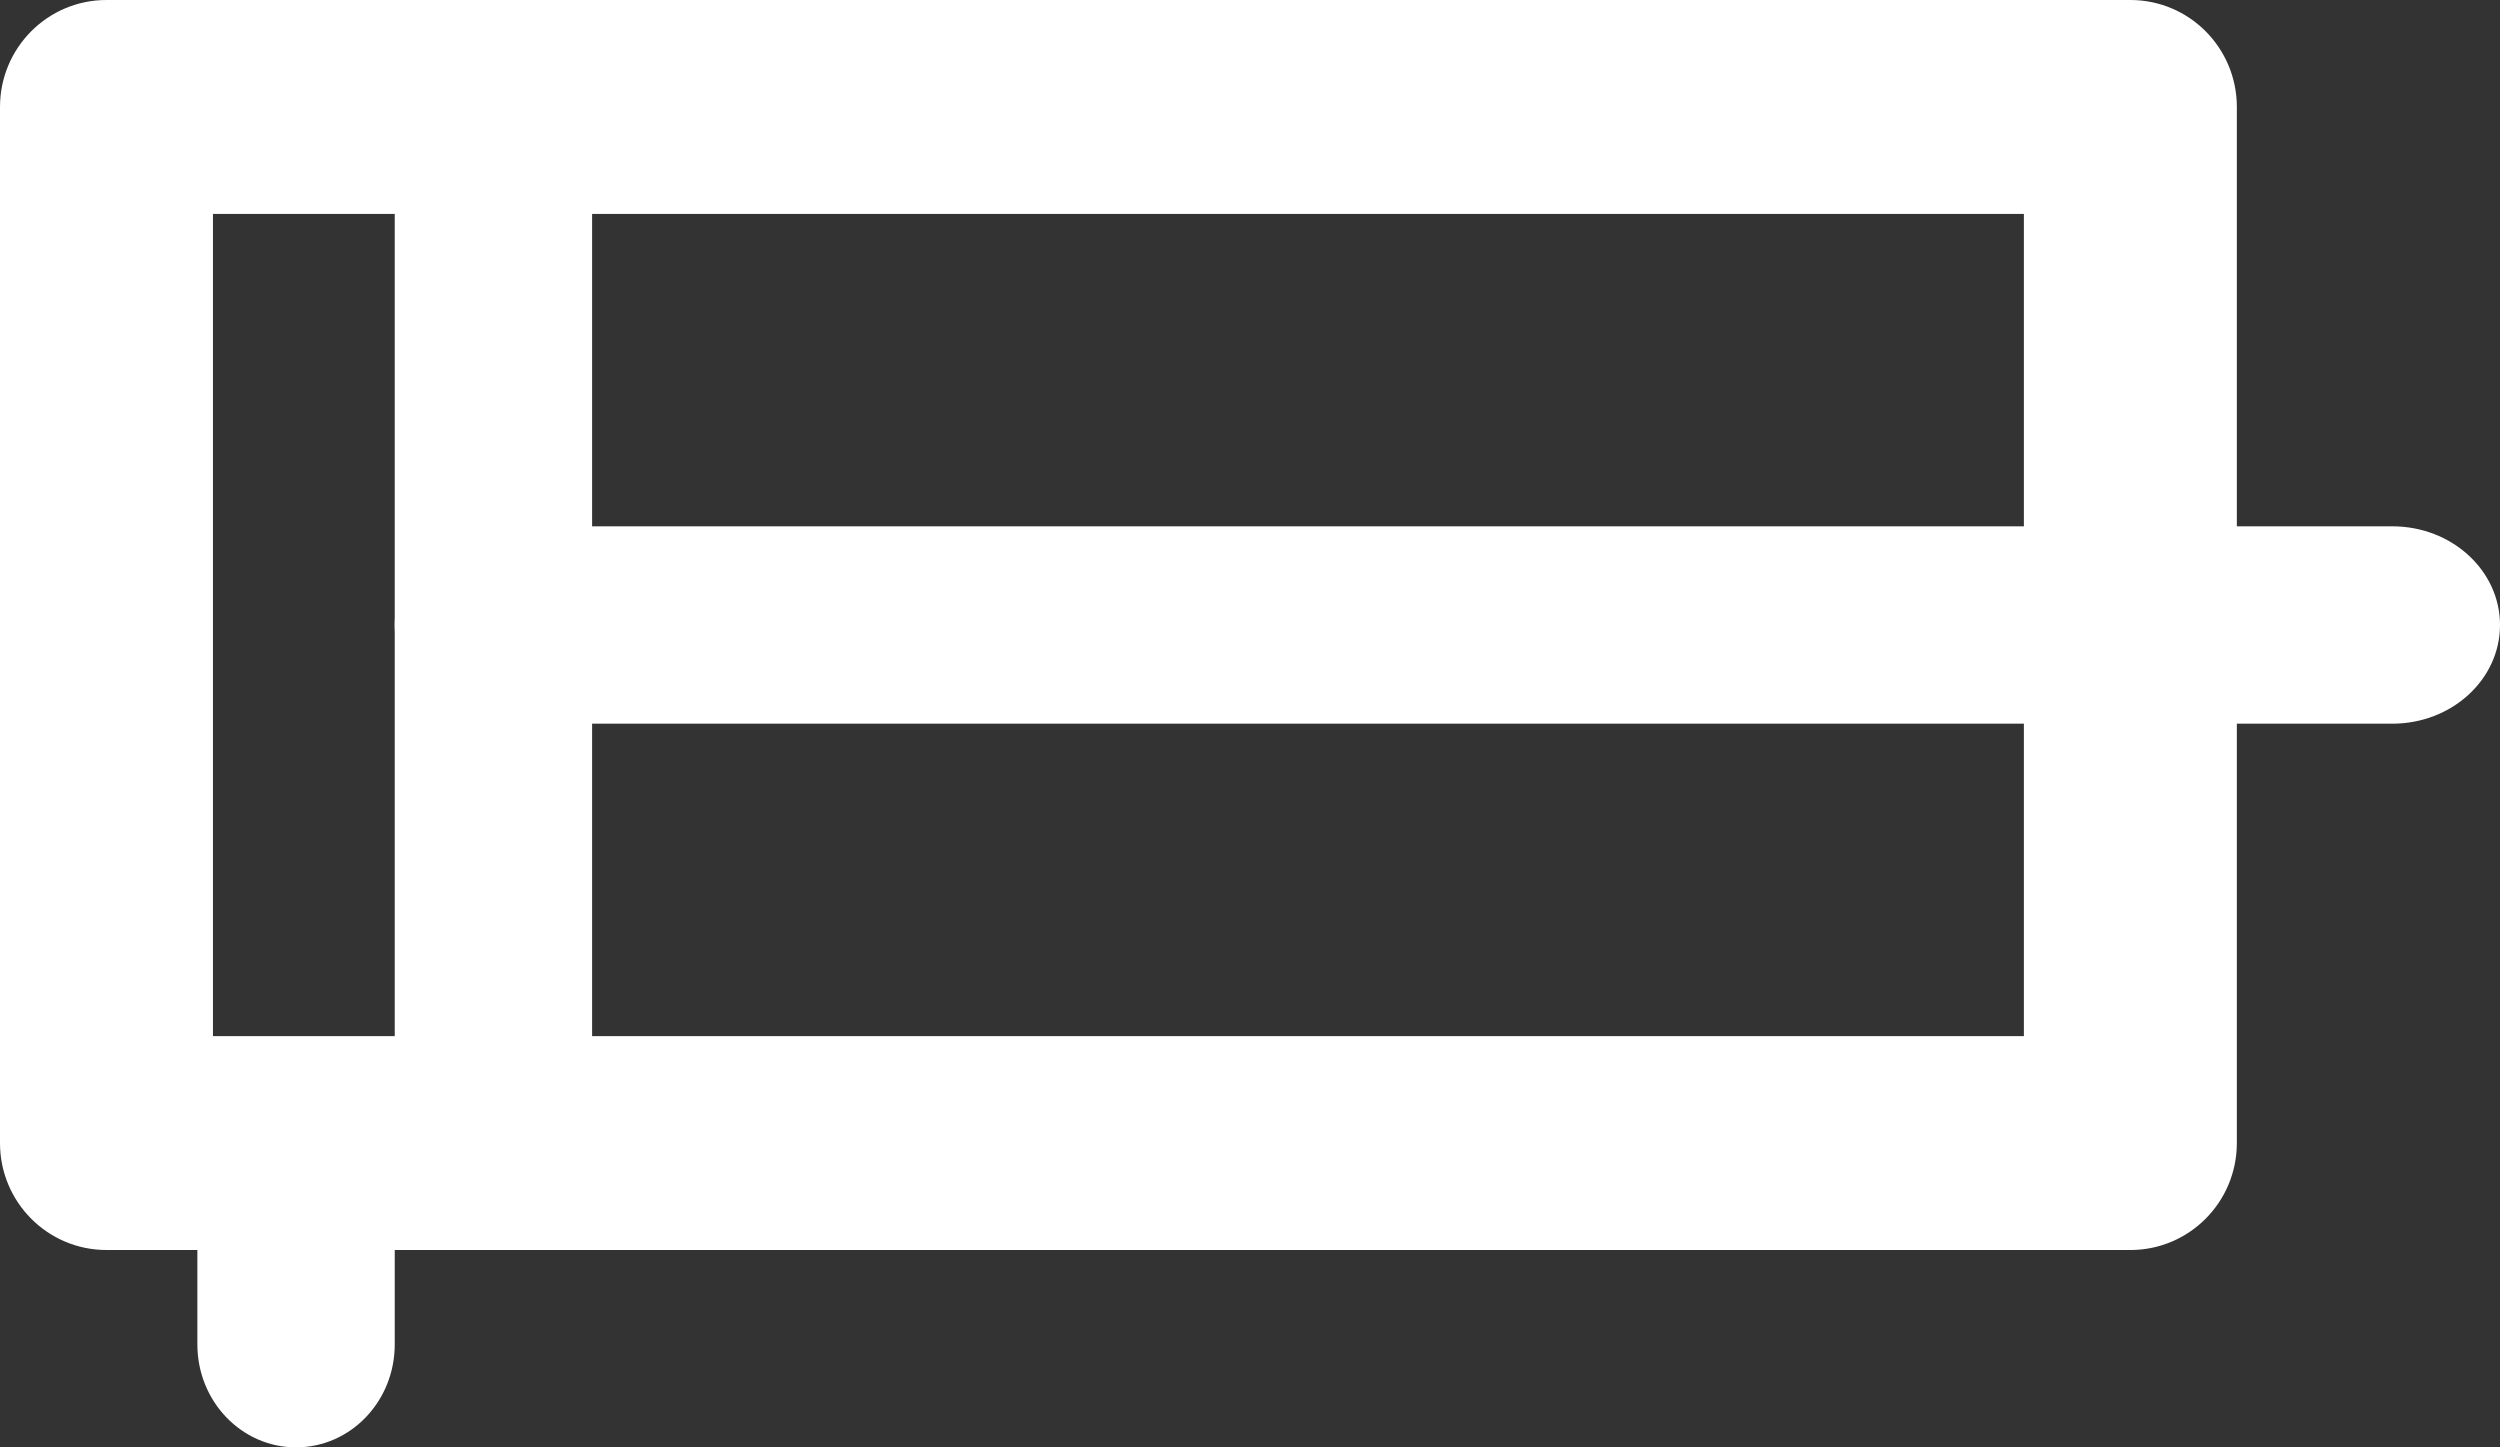 <?xml version="1.0" encoding="UTF-8"?>
<svg width="38px" height="22px" viewBox="0 0 38 22" version="1.1" xmlns="http://www.w3.org/2000/svg" xmlns:xlink="http://www.w3.org/1999/xlink">
    <rect x="0" y="0" width="38" height="22" fill="#333333" stroke="none"/>
    <title>Group 6</title>
    <g id="Page-1" stroke="none" stroke-width="1" fill="none" fill-rule="evenodd">
        <g id="01c_index_submenu_prodotti-v2" transform="translate(-310, -785)" fill="#FFFFFF">
            <g id="Group-6" transform="translate(310, 785)">
                <path d="M3.237,15.749 L30.763,15.749 L30.763,3.252 L3.237,3.252 L3.237,15.749 Z M32.382,19 L1.618,19 C0.724,19 0,18.272 0,17.374 L0,1.626 C0,0.728 0.724,0 1.618,0 L32.382,0 C33.276,0 34,0.728 34,1.626 L34,17.374 C34,18.272 33.276,19 32.382,19 L32.382,19 Z" id="Fill-1"></path>
                <path d="M4.5,22 C3.671,22 3,21.3 3,20.435 L3,17.565 C3,16.7 3.671,16 4.5,16 C5.329,16 6,16.7 6,17.565 L6,20.435 C6,21.3 5.329,22 4.5,22" id="Fill-3"></path>
                <path d="M7.5,19 C6.671,19 6,18.268 6,17.364 L6,1.636 C6,0.732 6.671,0 7.5,0 C8.329,0 9,0.732 9,1.636 L9,17.364 C9,18.268 8.329,19 7.5,19" id="Fill-4"></path>
                <path d="M36.363,11 L7.637,11 C6.732,11 6,10.329 6,9.5 C6,8.671 6.732,8 7.637,8 L36.363,8 C37.267,8 38,8.671 38,9.5 C38,10.329 37.267,11 36.363,11" id="Fill-5"></path>
            </g>
        </g>
    </g>
</svg>